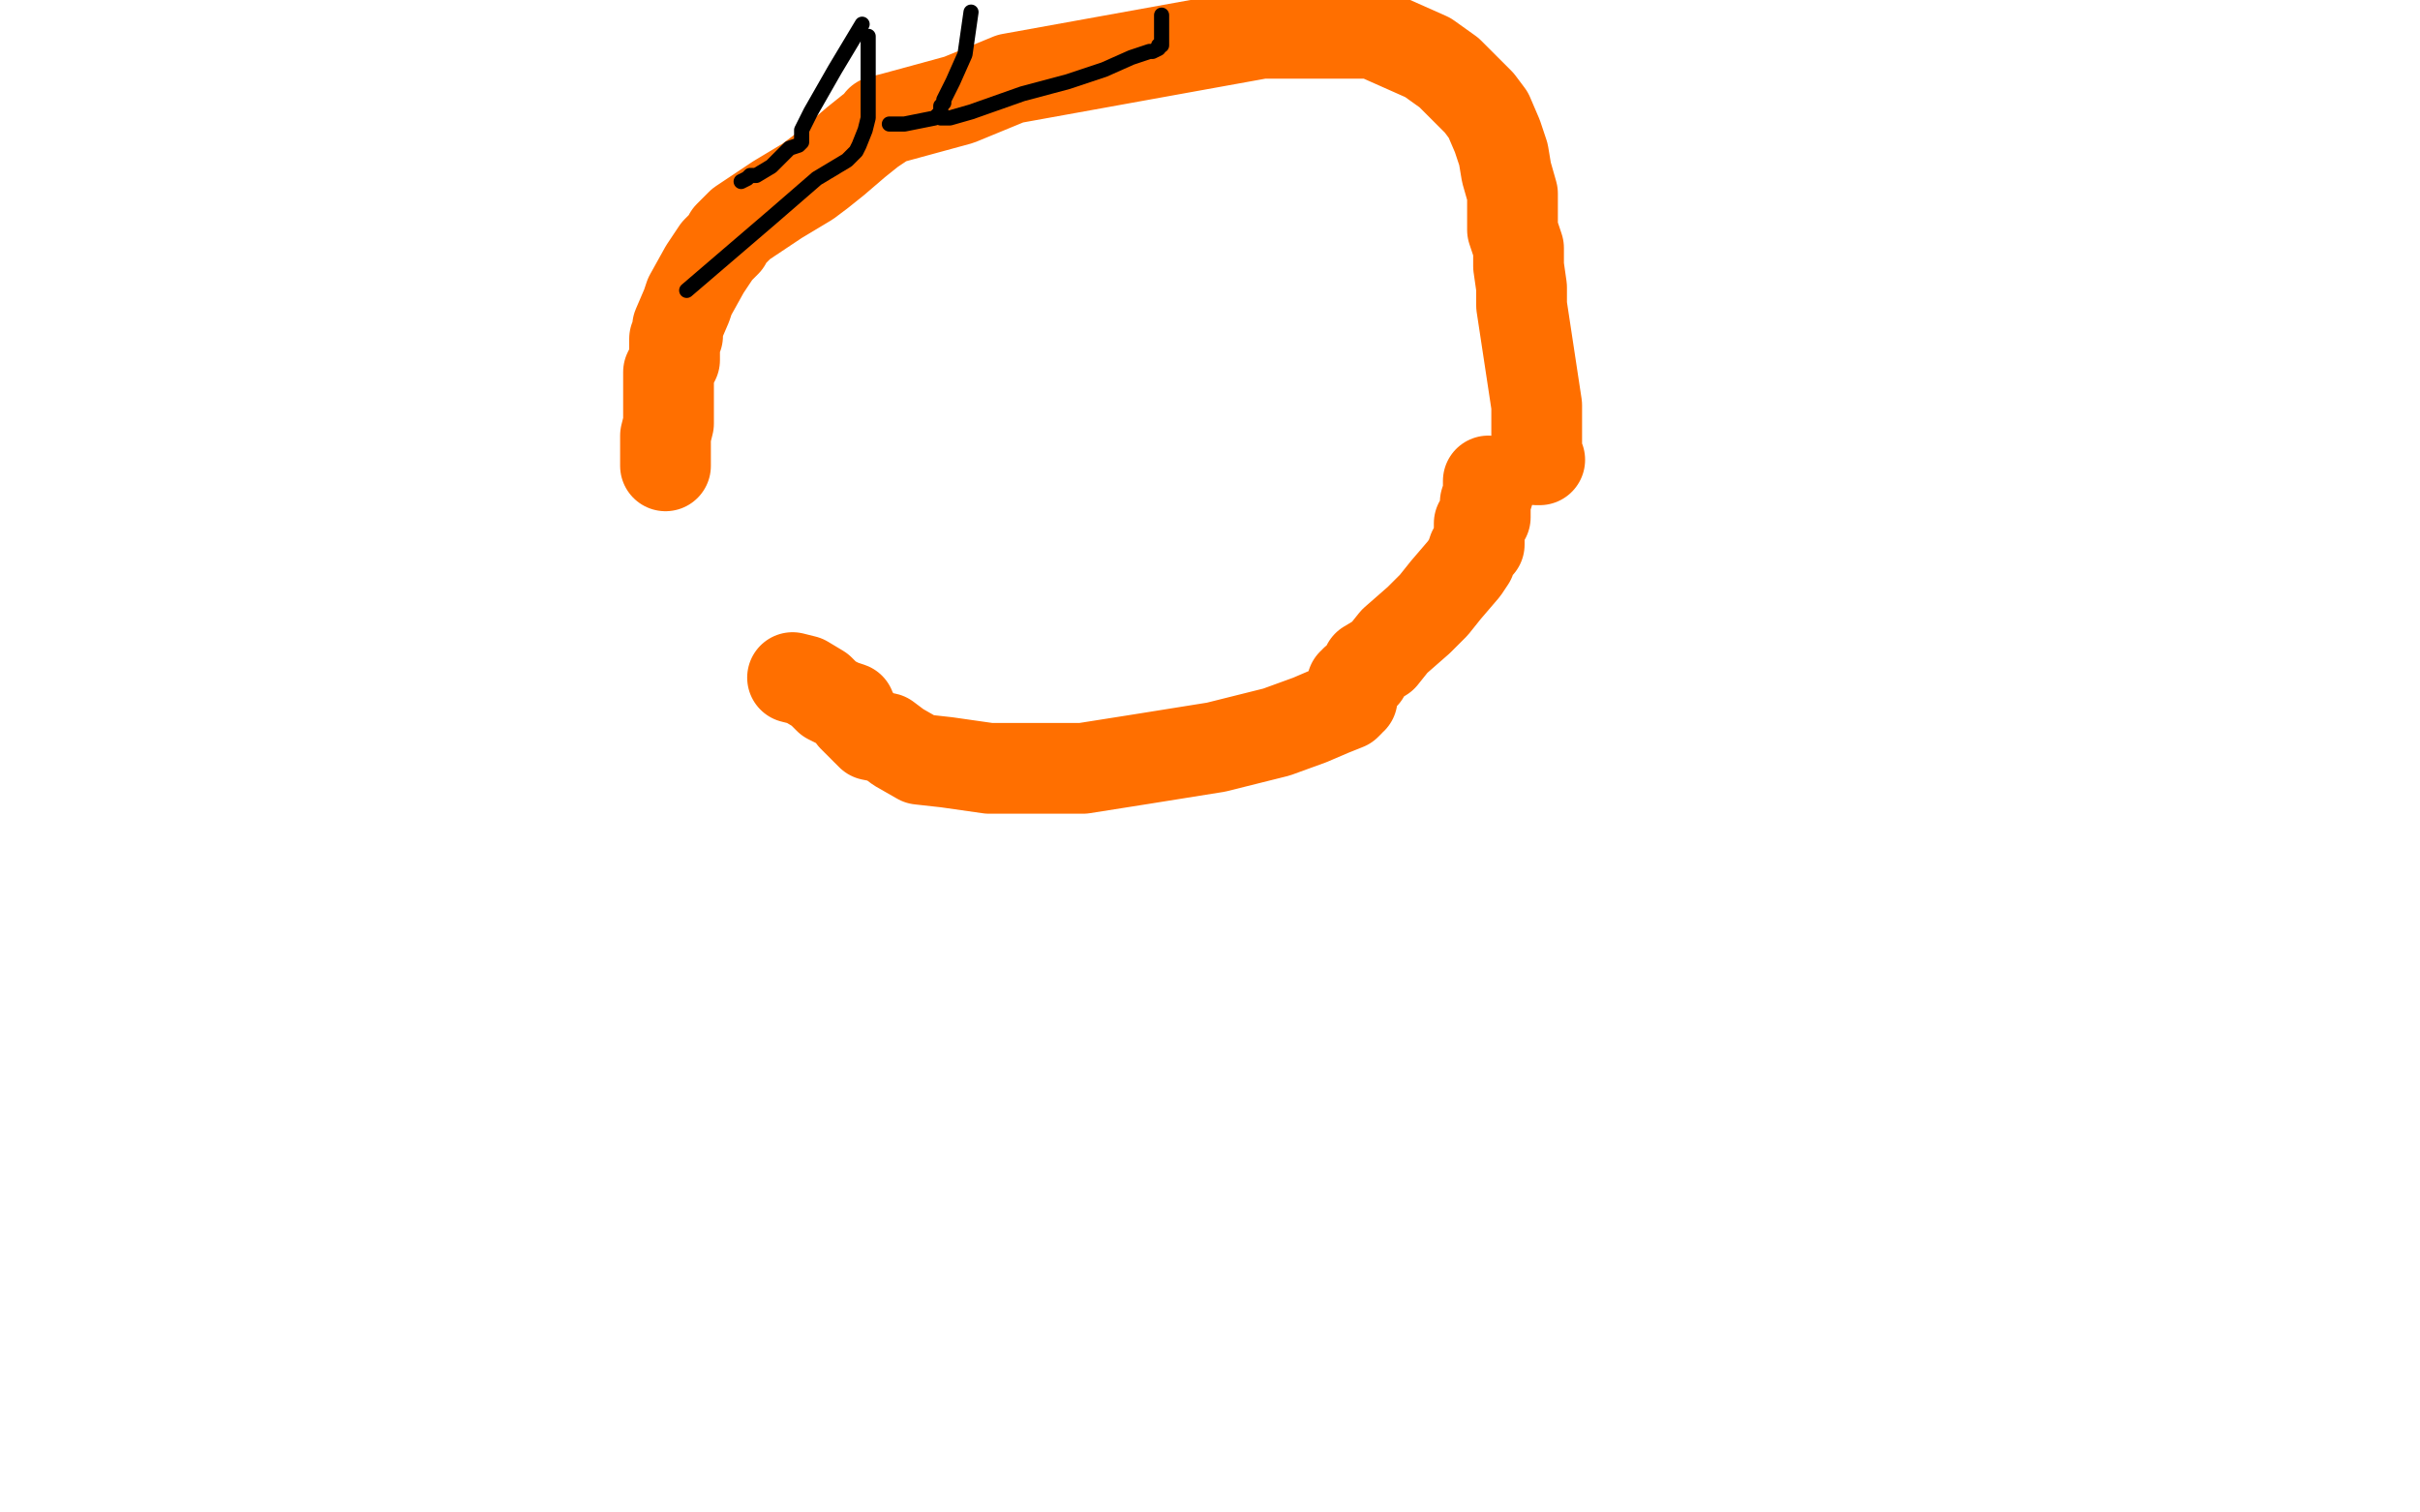<?xml version="1.0" standalone="no"?>
<!DOCTYPE svg PUBLIC "-//W3C//DTD SVG 1.1//EN"
"http://www.w3.org/Graphics/SVG/1.1/DTD/svg11.dtd">

<svg width="800" height="500" version="1.1" xmlns="http://www.w3.org/2000/svg" xmlns:xlink="http://www.w3.org/1999/xlink" style="stroke-antialiasing: false"><desc>This SVG has been created on https://colorillo.com/</desc><rect x='0' y='0' width='800' height='500' style='fill: rgb(255,255,255); stroke-width:0' /><polyline points="220,154 220,153 220,153 220,150 220,150 220,144 220,144 221,140 221,140 221,137 221,137 221,136 221,136 221,123 223,119 223,114 223,112 224,111 224,108 227,101 228,98 233,89 237,83 240,80 241,78 245,74 257,66 267,60 271,57 276,53 283,47 288,43 291,41 291,40 295,39 317,33 334,26 417,11 424,11 430,11 434,11 437,11 439,11 445,11 454,11 463,15 472,19 479,24 484,29 489,34 492,38 495,45 497,51 498,57 500,64 500,70 500,76 502,82 502,88 503,95 503,101 508,134 508,139 508,145 508,147 508,150 508,151 508,152 509,152" style="fill: none; stroke: #ff6f00; stroke-width: 30; stroke-linejoin: round; stroke-linecap: round; stroke-antialiasing: false; stroke-antialias: 0; opacity: 1.0"/>
<polyline points="262,224 266,225 266,225 271,228 271,228 274,231 274,231 278,233 278,233 281,234 281,234 282,237 282,237 285,240 285,240 288,243 288,243 293,244 293,244 297,247 297,247 304,251 313,252 327,254 335,254 347,254 358,254 377,251 402,247 422,242 433,238 440,235 445,233 446,232 446,231 447,231 447,230 447,229 447,228 447,226 448,226 448,225 451,223 452,220 457,217 461,212 469,205 474,200 478,195 484,188 486,185 487,182 488,181 488,180 489,180 489,179 489,176 489,173 491,171 491,170 491,167 491,166 492,163 492,162 492,161 492,160 492,159" style="fill: none; stroke: #ff6f00; stroke-width: 30; stroke-linejoin: round; stroke-linecap: round; stroke-antialiasing: false; stroke-antialias: 0; opacity: 1.0"/>
<polyline points="227,96 255,72 255,72 270,59 270,59 280,53 280,53 283,50 283,50 284,48 284,48 286,43 286,43 287,39 287,39 287,30 287,24 287,19 287,18 287,14 287,13 287,12" style="fill: none; stroke: #000000; stroke-width: 5; stroke-linejoin: round; stroke-linecap: round; stroke-antialiasing: false; stroke-antialias: 0; opacity: 1.0"/>
<polyline points="294,41 295,41 295,41 297,41 297,41 298,41 298,41 299,41 299,41 304,40 304,40 309,39 309,39 310,38 310,38 311,37 311,37 311,35 312,34 312,33 315,27 319,18 321,4" style="fill: none; stroke: #000000; stroke-width: 5; stroke-linejoin: round; stroke-linecap: round; stroke-antialiasing: false; stroke-antialias: 0; opacity: 1.0"/>
<polyline points="245,60 247,59 247,59 248,58 248,58 250,58 250,58 255,55 255,55 258,52 258,52 261,49 261,49 264,48 264,48 265,47 265,47 265,45 265,45 265,44 265,44 265,43 265,43 268,37 276,23 285,8" style="fill: none; stroke: #000000; stroke-width: 5; stroke-linejoin: round; stroke-linecap: round; stroke-antialiasing: false; stroke-antialias: 0; opacity: 1.0"/>
<polyline points="311,39 313,39 313,39 314,39 314,39 321,37 321,37 338,31 338,31 353,27 353,27 365,23 365,23 374,19 374,19 380,17 380,17 381,17 383,16 383,15 384,15 384,14 384,13 384,10 384,8 384,6 384,5" style="fill: none; stroke: #000000; stroke-width: 5; stroke-linejoin: round; stroke-linecap: round; stroke-antialiasing: false; stroke-antialias: 0; opacity: 1.0"/>
</svg>

